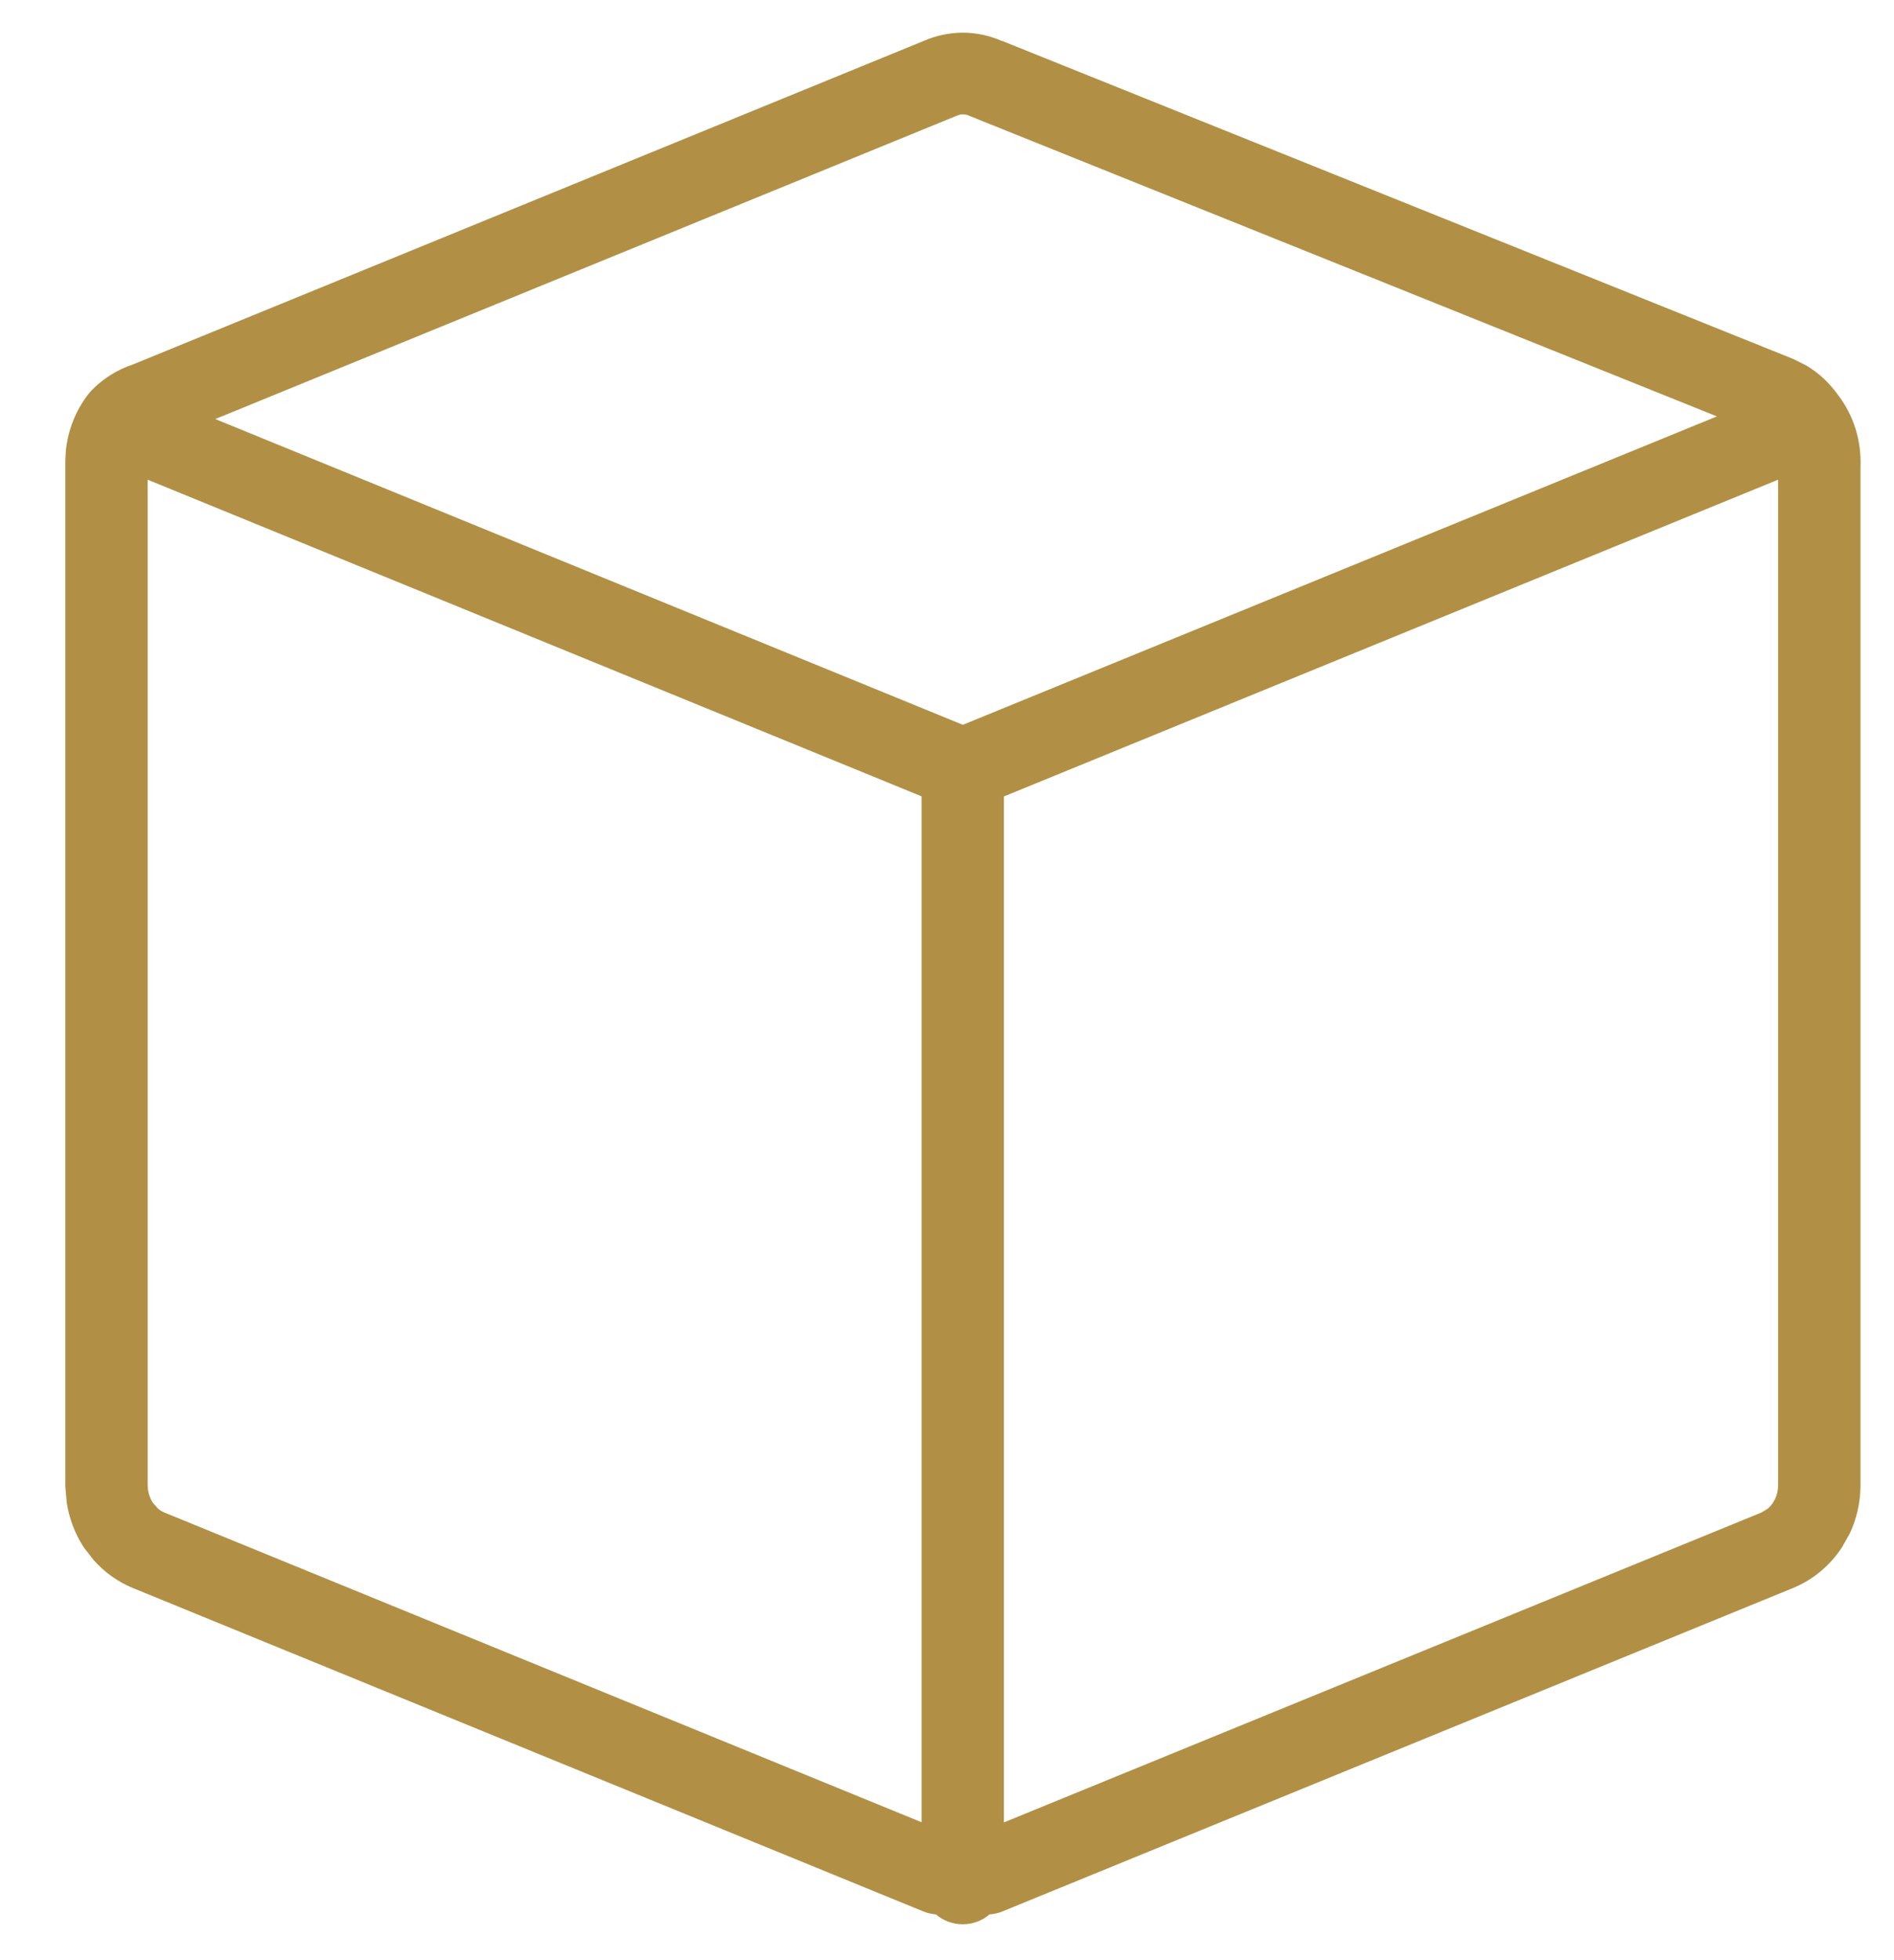 <svg width="58" height="60" viewBox="0 0 58 60" fill="none" xmlns="http://www.w3.org/2000/svg">
<path fill-rule="evenodd" clip-rule="evenodd" d="M29.488 1C29.902 1 30.308 1.091 30.685 1.256L30.688 1.252L54.895 10.98L54.902 10.982L55.313 11.188C55.687 11.409 56.007 11.707 56.262 12.057C56.269 12.066 56.277 12.078 56.284 12.087C56.292 12.097 56.301 12.106 56.309 12.116H56.306C56.774 12.74 57.005 13.508 56.974 14.281V45.497C56.968 45.992 56.859 46.481 56.651 46.928L56.409 47.36C56.046 47.915 55.526 48.356 54.905 48.61L30.694 58.51C30.57 58.561 30.437 58.59 30.303 58.6C30.082 58.788 29.796 58.902 29.482 58.902C29.168 58.902 28.881 58.788 28.66 58.6C28.53 58.589 28.4 58.559 28.279 58.51L4.071 48.61C3.606 48.419 3.196 48.123 2.867 47.753L2.563 47.36C2.291 46.944 2.117 46.474 2.042 45.987L2 45.497V14.096L2.015 13.822C2.073 13.186 2.31 12.572 2.707 12.062L2.788 11.967C3.141 11.596 3.582 11.319 4.071 11.156L28.279 1.256C28.659 1.088 29.071 1 29.488 1ZM30.743 24.379V55.783L53.94 46.298L54.129 46.184C54.189 46.133 54.245 46.071 54.294 45.997L54.36 45.881C54.418 45.757 54.45 45.615 54.452 45.468V14.683L30.743 24.379ZM4.521 45.468L4.534 45.611C4.556 45.754 4.607 45.886 4.68 45.997L4.845 46.184C4.905 46.233 4.969 46.271 5.034 46.298L28.222 55.779V24.376L4.521 14.683V45.468ZM29.392 3.51L29.296 3.544L29.241 3.566L6.593 12.827L29.485 22.186L52.577 12.746L29.739 3.568L29.68 3.544C29.616 3.514 29.551 3.5 29.488 3.5C29.457 3.5 29.423 3.503 29.392 3.51Z" fill="#B19045"/>
</svg>
